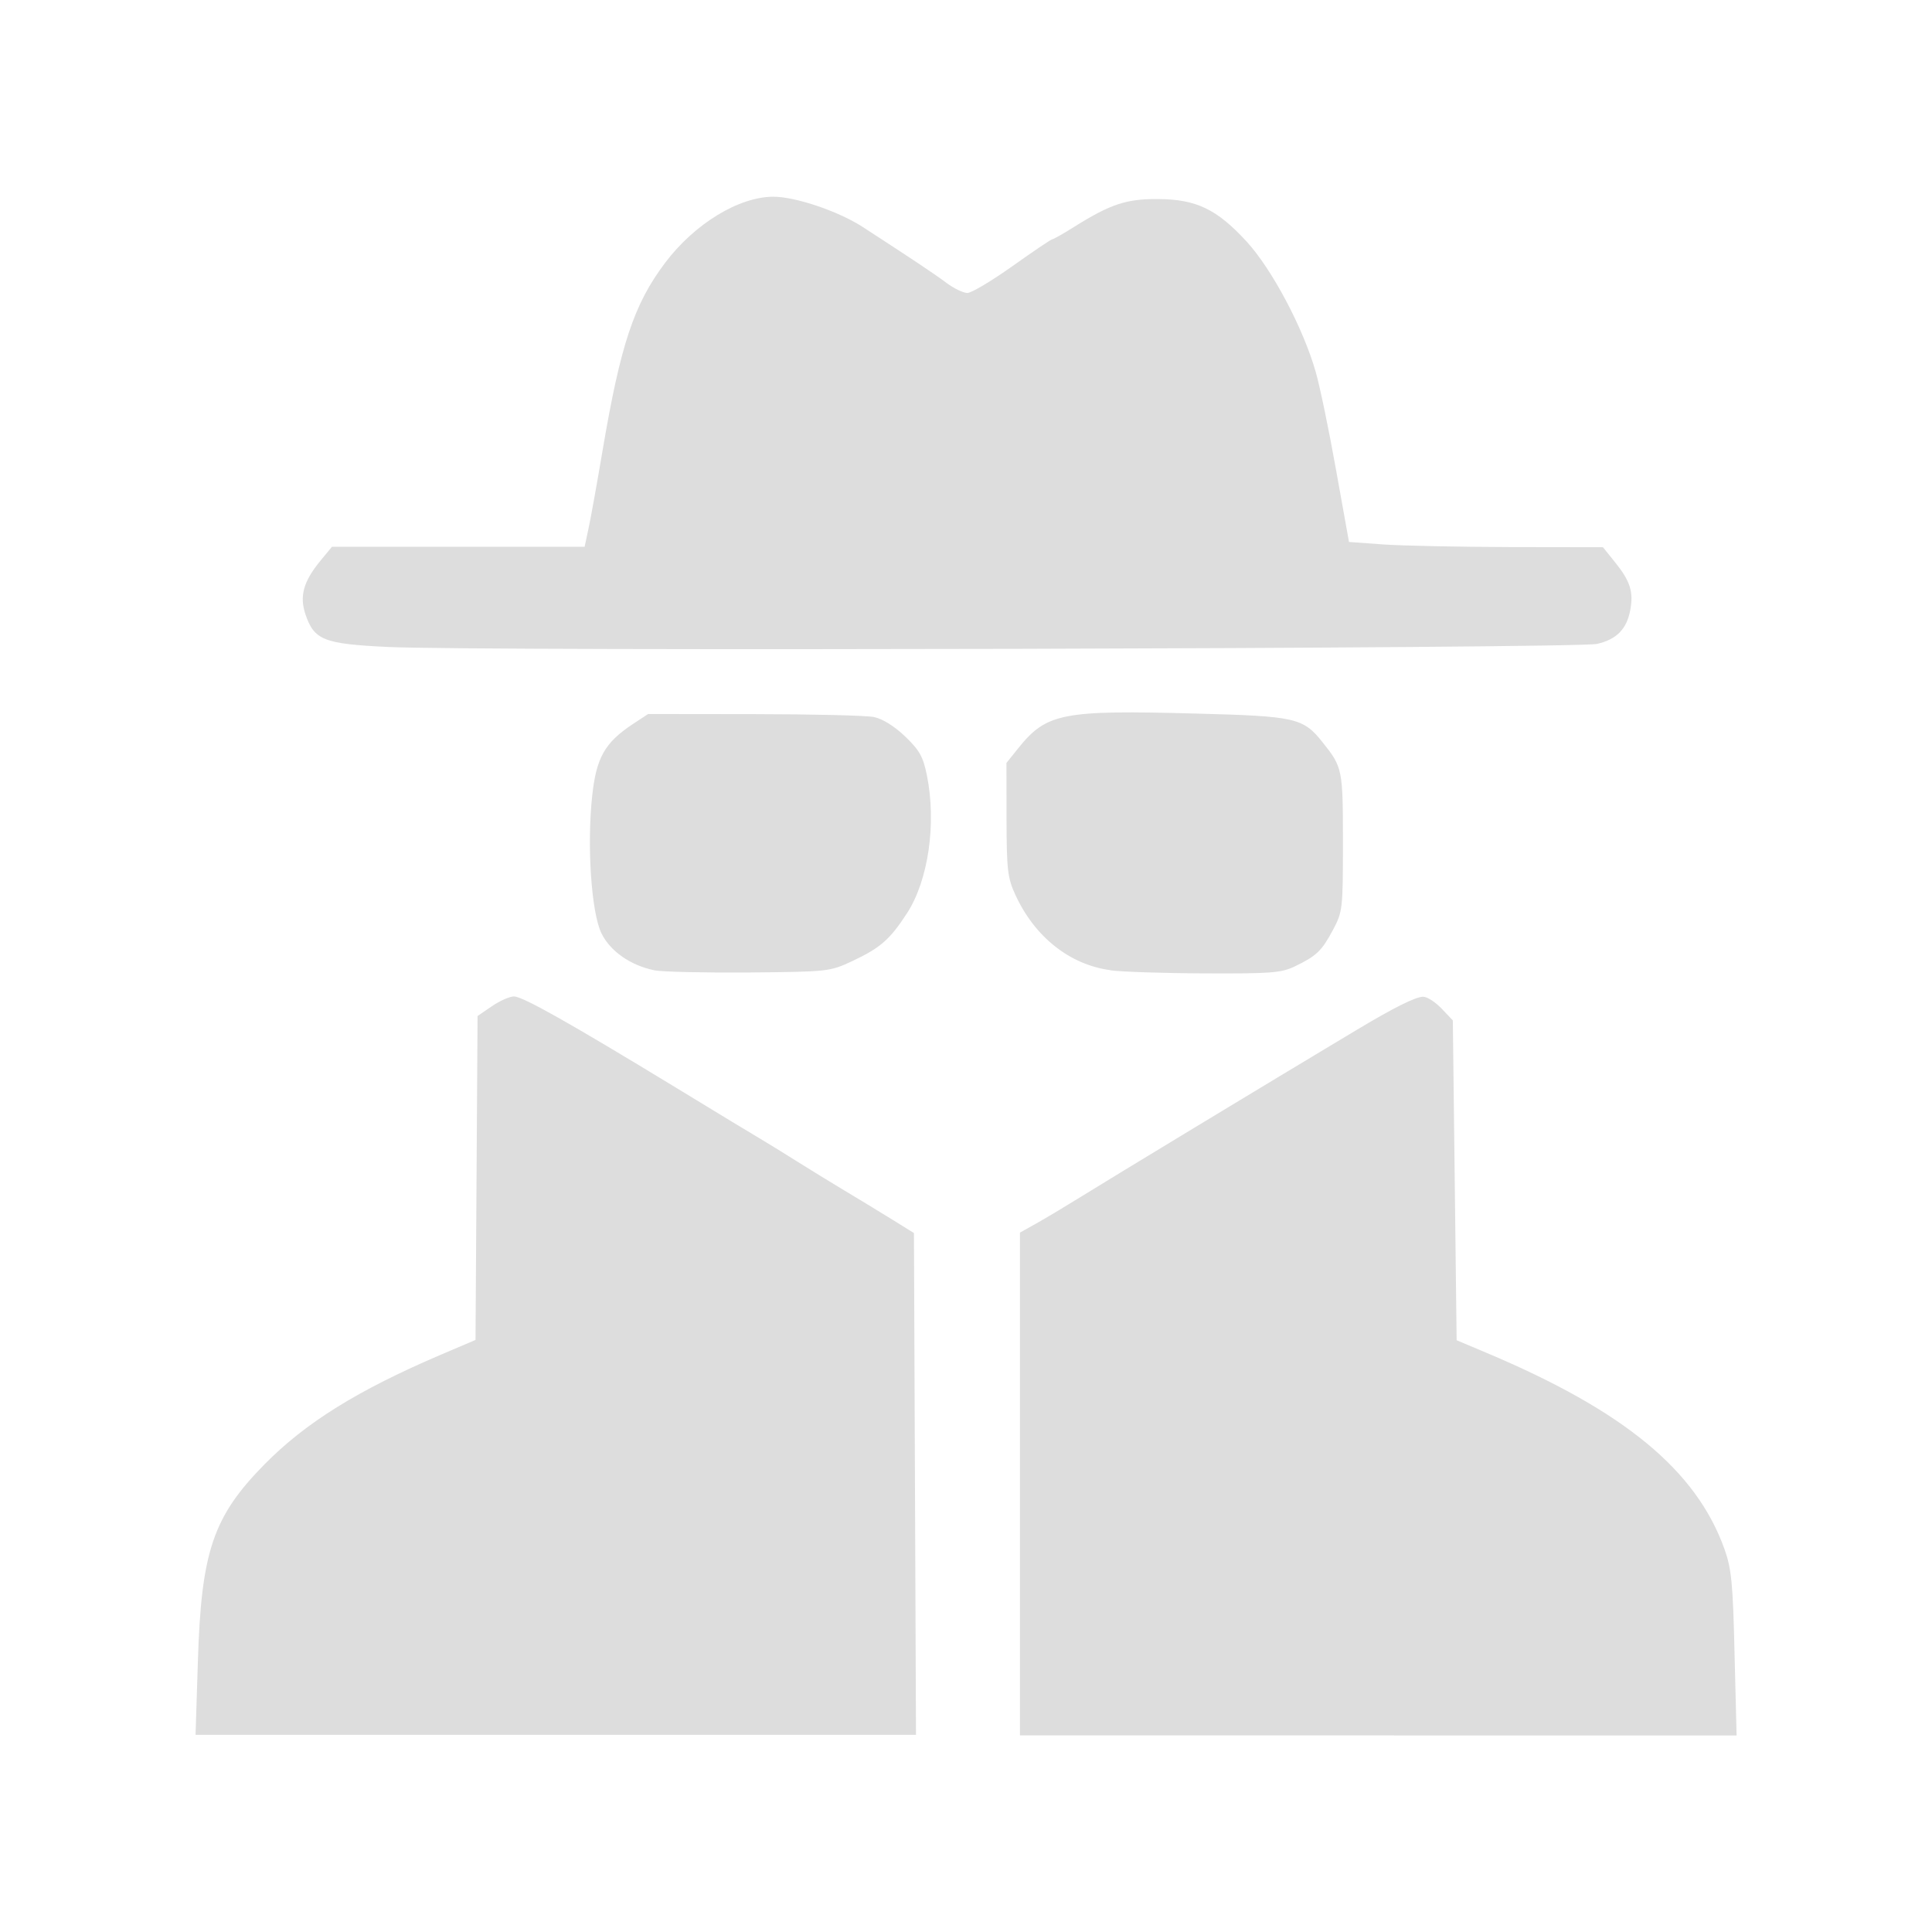 <?xml version="1.0" encoding="UTF-8" standalone="no"?>
<!-- Created with Inkscape (http://www.inkscape.org/) -->

<svg
   xmlns:dc="http://purl.org/dc/elements/1.1/"
   xmlns:cc="http://creativecommons.org/ns#"
   xmlns:rdf="http://www.w3.org/1999/02/22-rdf-syntax-ns#"
   xmlns:svg="http://www.w3.org/2000/svg"
   xmlns="http://www.w3.org/2000/svg"
   xmlns:sodipodi="http://sodipodi.sourceforge.net/DTD/sodipodi-0.dtd"
   xmlns:inkscape="http://www.inkscape.org/namespaces/inkscape"
   width="50"
   height="50"
   viewBox="0 0 13.229 13.229"
   version="1.1"
   id="svg829"
   inkscape:version="0.92.4 (5da689c313, 2019-01-14)"
   sodipodi:docname="icon.svg">
  <defs
     id="defs823" />
  <sodipodi:namedview
     id="base"
     pagecolor="#ffffff"
     bordercolor="#666666"
     borderopacity="1.0"
     inkscape:pageopacity="0.0"
     inkscape:pageshadow="2"
     inkscape:zoom="11.2"
     inkscape:cx="18.308316"
     inkscape:cy="17.186924"
     inkscape:document-units="mm"
     inkscape:current-layer="layer1"
     showgrid="false"
     units="px"
     inkscape:window-width="1920"
     inkscape:window-height="1137"
     inkscape:window-x="-8"
     inkscape:window-y="-8"
     inkscape:window-maximized="1" />
  <g
     inkscape:label="Ebene 1"
     inkscape:groupmode="layer"
     id="layer1"
     transform="translate(0,-283.771)">
    <path
       style="fill:#dddddd;stroke-width:0.026;fill-opacity:1"
       d="m 1.355,295.146 c 0.023,-0.752 0.104,-0.991 0.457,-1.349 0.281,-0.285 0.638,-0.507 1.207,-0.75 l 0.237,-0.101 0.007,-1.109 0.007,-1.109 0.098,-0.067 c 0.054,-0.037 0.122,-0.067 0.151,-0.067 0.06,0 0.374,0.177 1.107,0.623 0.275,0.168 0.536,0.326 0.579,0.351 0.043,0.025 0.156,0.095 0.25,0.154 0.094,0.059 0.242,0.15 0.329,0.202 0.087,0.052 0.229,0.138 0.316,0.192 l 0.158,0.098 0.007,1.718 0.007,1.718 H 3.806 1.339 Z m 5.629,-1.214 v -1.721 l 0.125,-0.07 c 0.069,-0.039 0.208,-0.123 0.31,-0.186 0.155,-0.097 1.276,-0.776 1.864,-1.128 0.262,-0.157 0.41,-0.231 0.462,-0.231 0.027,0 0.083,0.036 0.126,0.081 l 0.077,0.081 0.013,1.095 0.013,1.095 0.204,0.086 c 0.943,0.397 1.437,0.804 1.63,1.344 0.048,0.134 0.058,0.235 0.069,0.716 l 0.014,0.56 H 9.437 6.984 Z m -2.503,-3.517 c -0.165,-0.034 -0.303,-0.131 -0.363,-0.254 -0.069,-0.142 -0.1,-0.601 -0.063,-0.941 0.028,-0.261 0.086,-0.363 0.275,-0.489 l 0.108,-0.071 0.726,8.8e-4 c 0.399,4.4e-4 0.769,0.009 0.821,0.02 0.058,0.012 0.14,0.063 0.213,0.133 0.099,0.095 0.123,0.139 0.149,0.267 0.066,0.328 0.01,0.716 -0.135,0.941 -0.118,0.182 -0.183,0.239 -0.374,0.329 -0.156,0.073 -0.165,0.074 -0.711,0.079 -0.304,0.002 -0.595,-0.004 -0.646,-0.015 z m 3.122,-0.001 c -0.278,-0.037 -0.519,-0.228 -0.651,-0.517 -0.053,-0.115 -0.059,-0.172 -0.06,-0.516 l -5.268e-4,-0.386 0.081,-0.101 c 0.194,-0.241 0.301,-0.262 1.217,-0.237 0.684,0.018 0.733,0.029 0.867,0.197 0.136,0.17 0.139,0.184 0.139,0.684 0,0.457 -0.002,0.476 -0.068,0.6 -0.077,0.144 -0.112,0.178 -0.261,0.25 -0.094,0.045 -0.162,0.05 -0.619,0.048 -0.283,-10e-4 -0.573,-0.011 -0.645,-0.021 z m -4.946,-2.213 c -0.442,-0.021 -0.506,-0.047 -0.566,-0.225 -0.041,-0.124 -0.013,-0.223 0.101,-0.363 l 0.081,-0.098 H 3.138 4.003 l 0.027,-0.126 c 0.015,-0.069 0.058,-0.309 0.096,-0.533 0.123,-0.726 0.215,-1.002 0.428,-1.285 0.201,-0.267 0.505,-0.453 0.742,-0.453 0.151,0 0.443,0.099 0.608,0.205 0.336,0.218 0.493,0.322 0.578,0.386 0.05,0.037 0.114,0.068 0.142,0.068 0.028,0 0.167,-0.083 0.309,-0.184 0.142,-0.101 0.265,-0.184 0.273,-0.184 0.008,0 0.077,-0.039 0.153,-0.087 0.246,-0.154 0.356,-0.19 0.573,-0.188 0.261,0.002 0.401,0.07 0.604,0.291 0.175,0.191 0.388,0.594 0.473,0.892 0.029,0.101 0.092,0.405 0.14,0.675 l 0.088,0.49 0.235,0.017 c 0.129,0.009 0.52,0.017 0.869,0.018 l 0.635,10e-4 0.086,0.107 c 0.101,0.126 0.124,0.2 0.101,0.323 -0.024,0.13 -0.093,0.201 -0.227,0.232 -0.137,0.032 -7.653,0.051 -8.278,0.021 z"
       id="path1385"
       inkscape:connector-curvature="0" />
  </g>
</svg>
